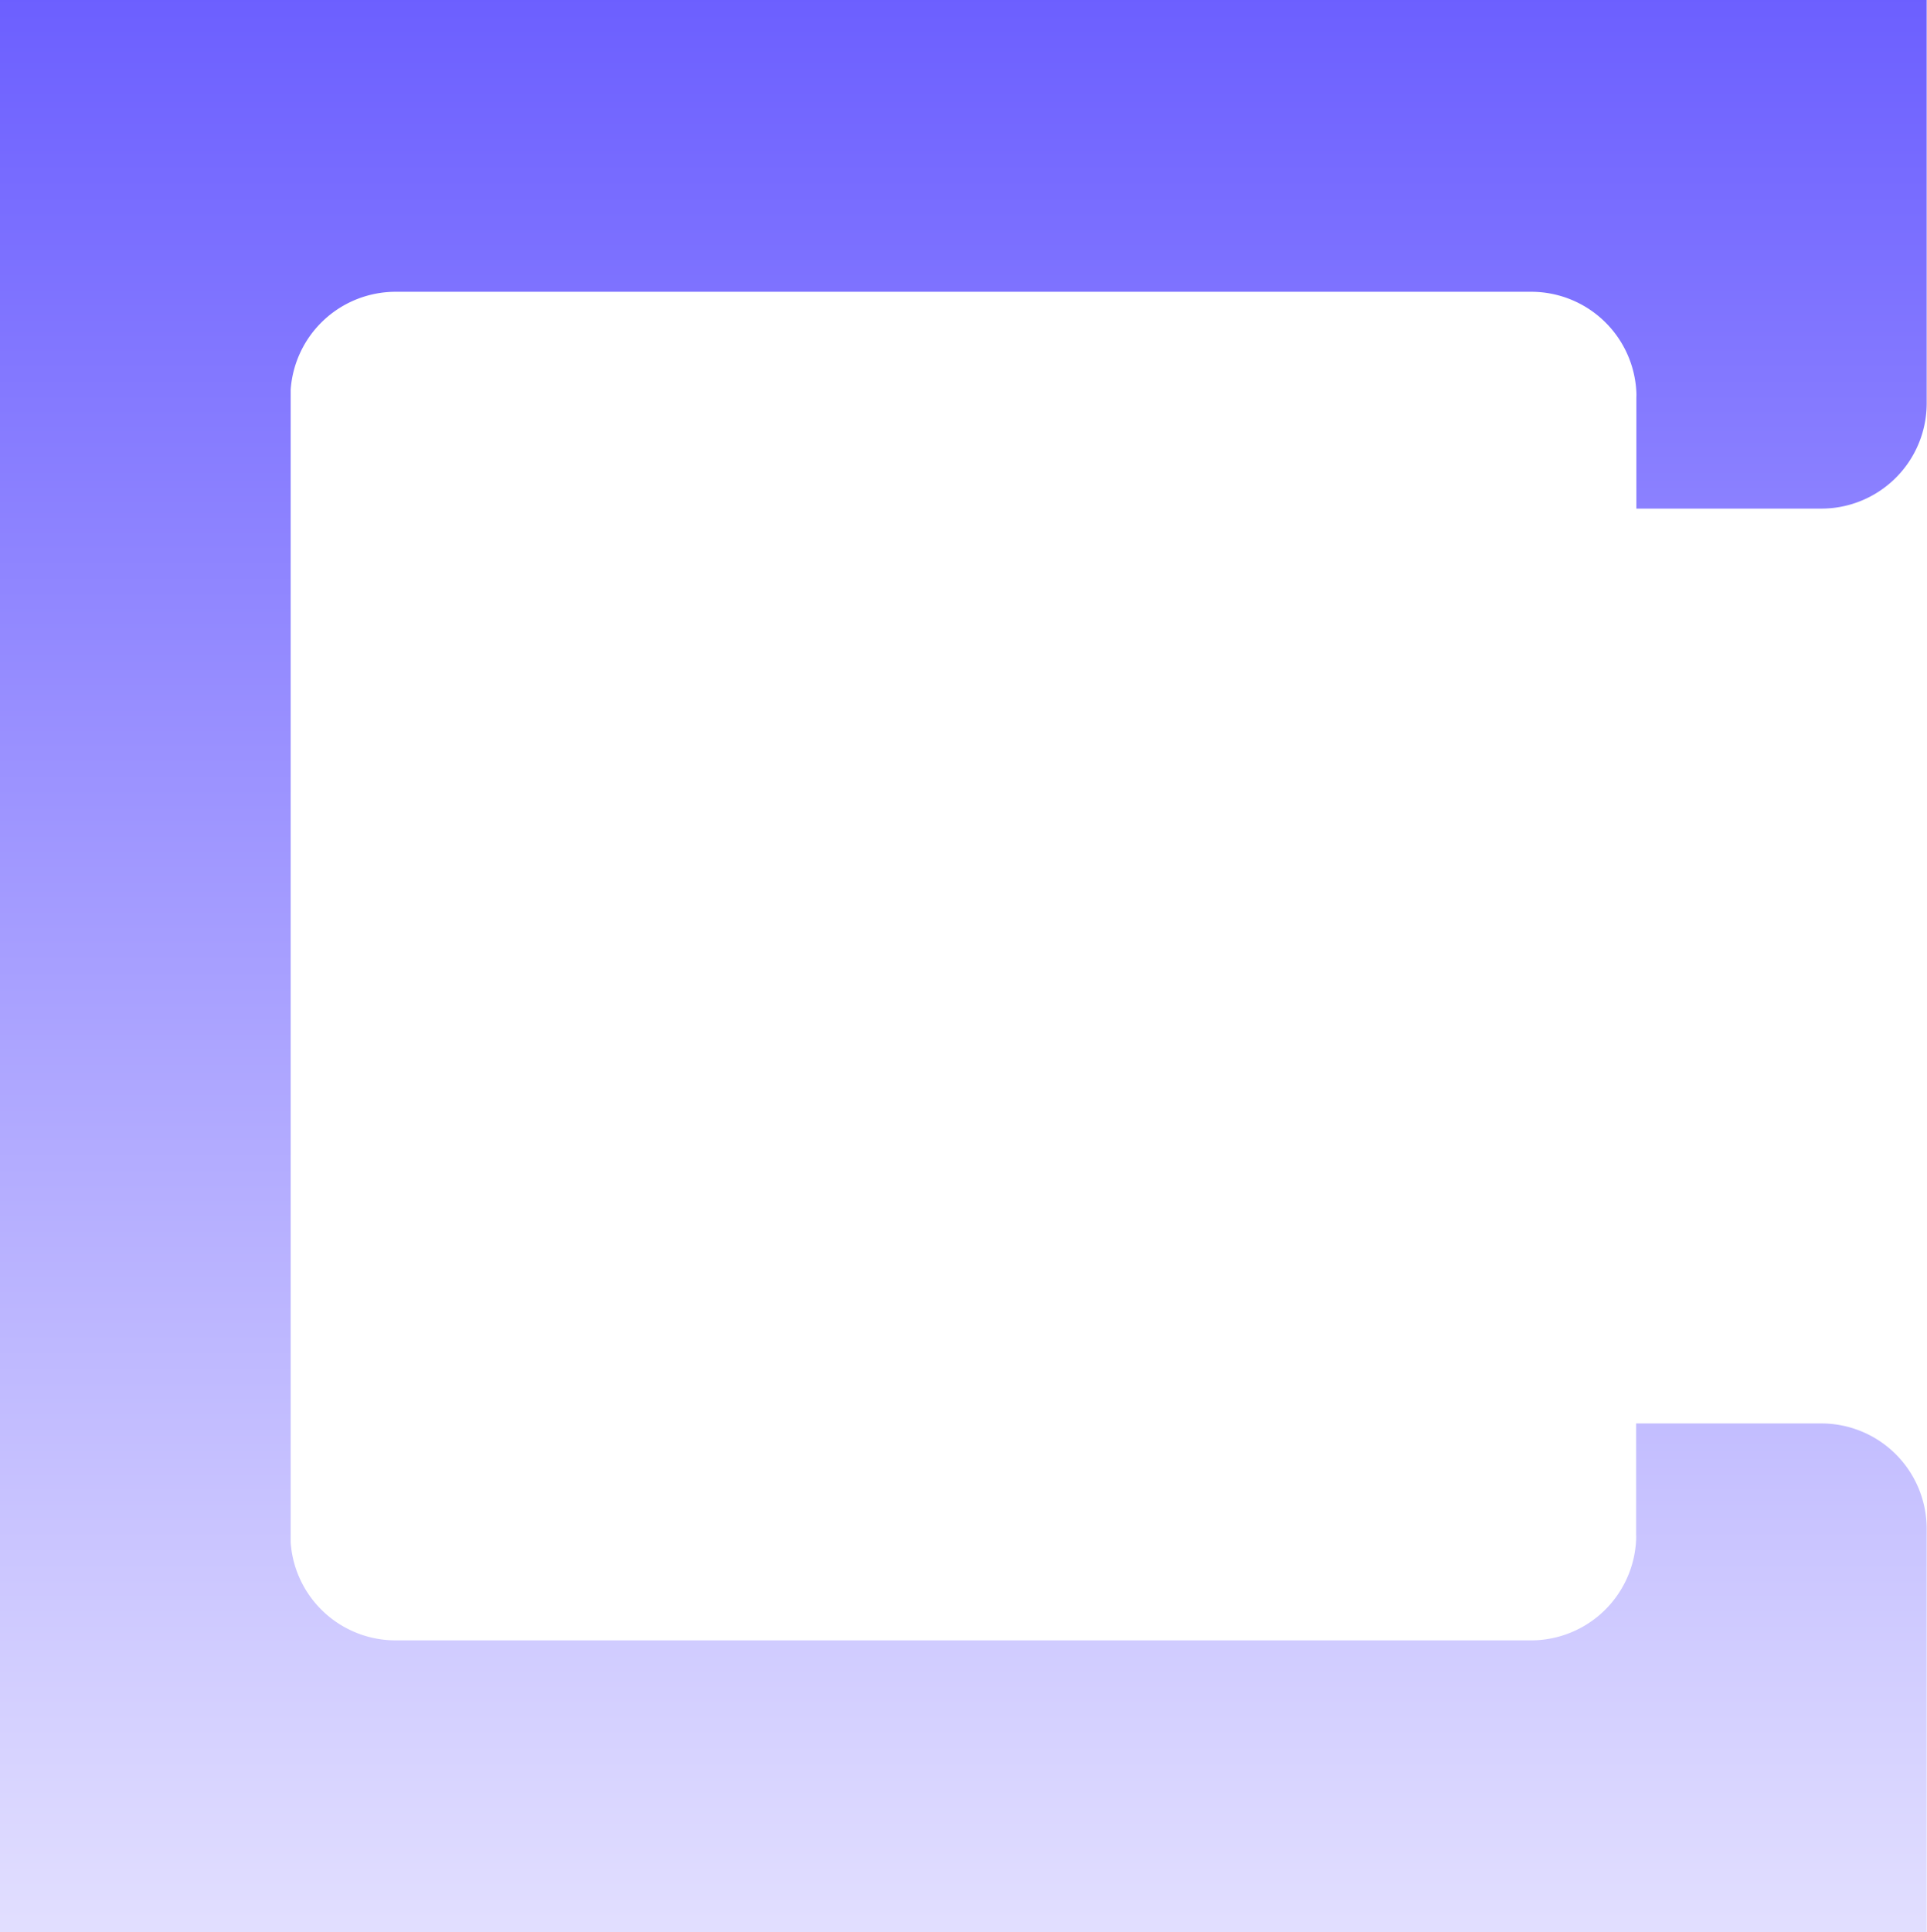 <svg xmlns="http://www.w3.org/2000/svg" xmlns:xlink="http://www.w3.org/1999/xlink" width="37.05" height="37.14" viewBox="0 0 37.05 37.14"><defs><linearGradient id="linear-gradient" x1="0.5" x2="0.5" y2="1" gradientUnits="objectBoundingBox"><stop offset="0" stop-color="#6c5fff"></stop><stop offset="1" stop-color="#e2dfff"></stop></linearGradient></defs><path id="Path_1030" data-name="Path 1030" d="M460.273,9.788V7.65a.922.922,0,0,0,0-.1,2.024,2.024,0,0,0-2.021-1.93h-21.83A2.023,2.023,0,0,0,434.4,7.5V29.664a2.023,2.023,0,0,0,2.017,1.88h21.83a2.024,2.024,0,0,0,2.021-1.93.922.922,0,0,0,0-.1V27.374h3.559a2.025,2.025,0,0,1,2.028,2.024v7.753h-37.05V.011h37.05V7.764a2.025,2.025,0,0,1-2.028,2.024Z" transform="translate(-428.811 -0.011)" fill="url(#linear-gradient)"></path></svg>